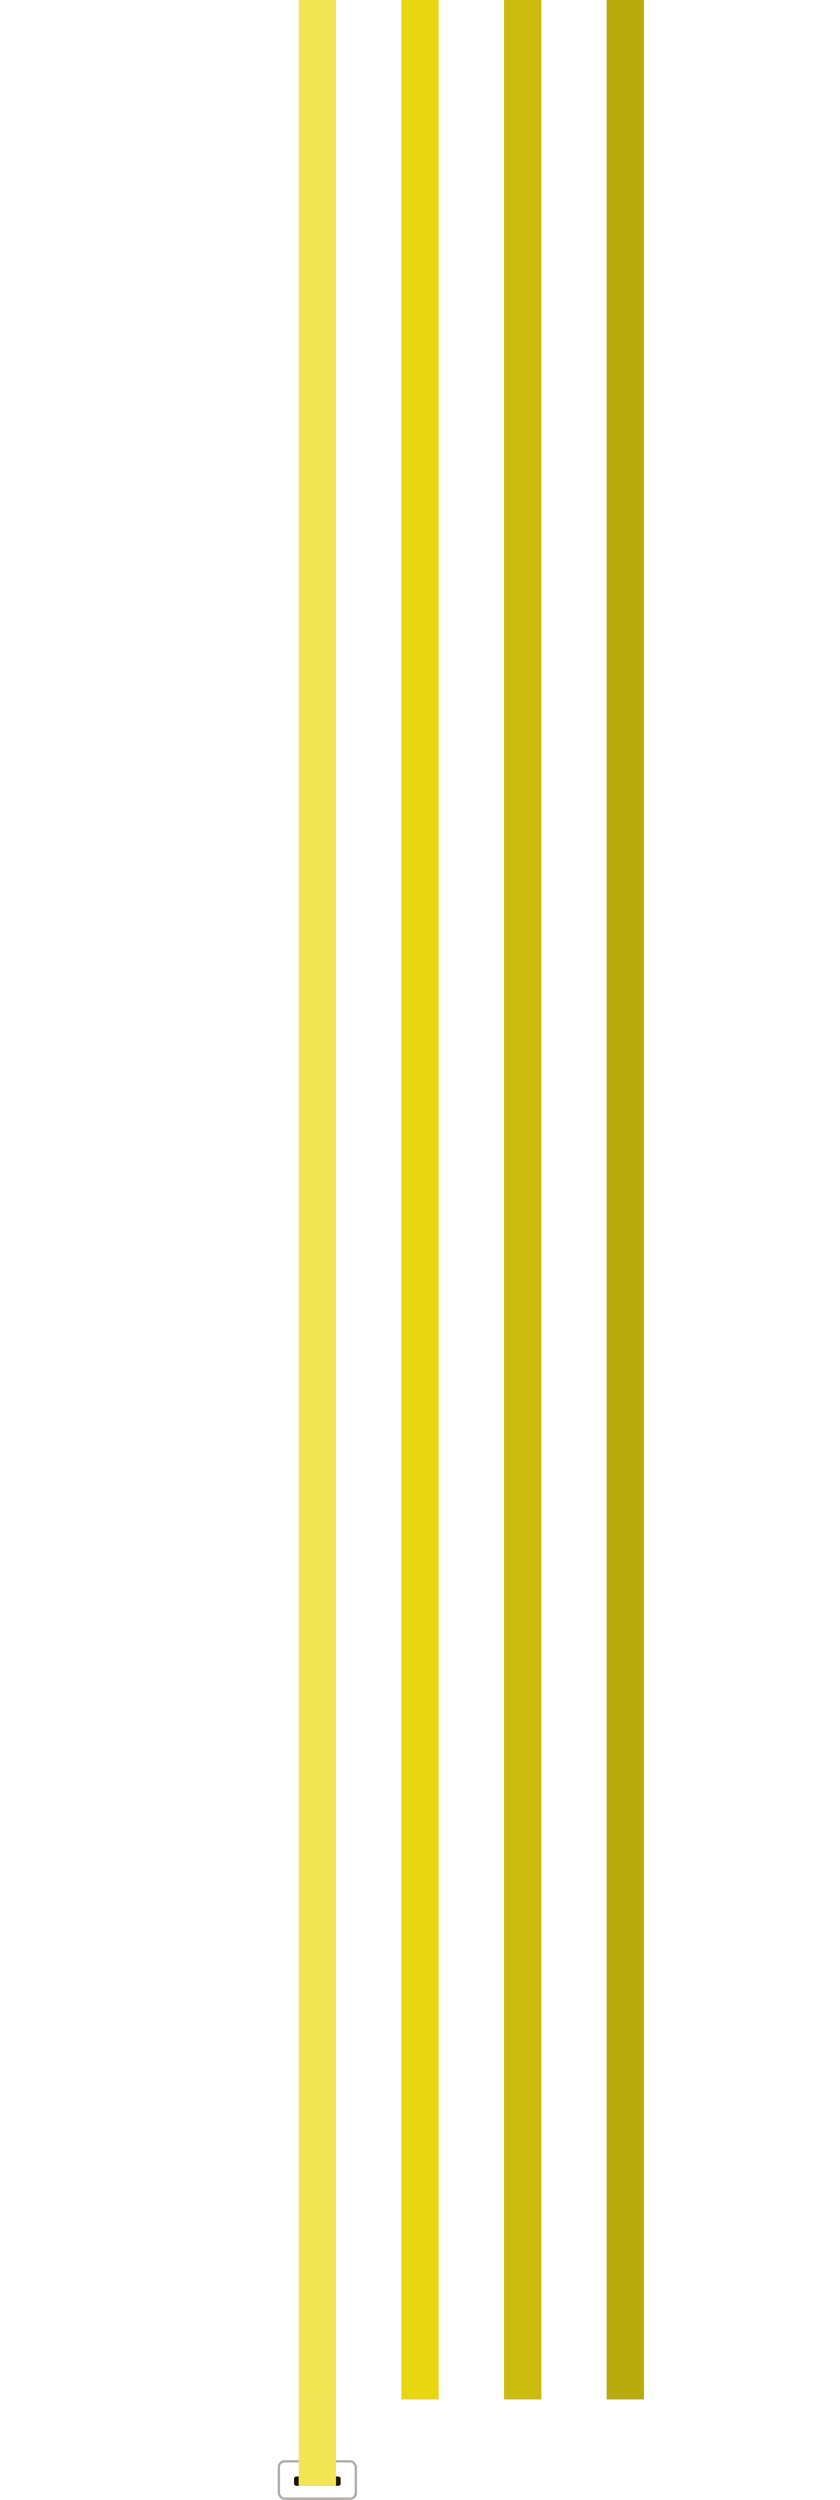 <svg width="360" height="1071" viewBox="0 0 360 1071" fill="none" xmlns="http://www.w3.org/2000/svg">
<g clip-path="url(#clip0_5625_67168)">
<path d="M179.995 -2507L179.995 -1964.19L179.996 5437.5" stroke="#E8D611" stroke-width="16"/>
<path d="M136 1041.5L136 -2507" stroke="#F2E554" stroke-width="16"/>
<path d="M267.999 13945L267.998 -2507" stroke="#B9AB0E" stroke-width="16"/>
<path d="M223.999 11275C223.999 5643.25 224 3124.75 224 -2507" stroke="#CCBC0F" stroke-width="16"/>
</g>
<rect x="152.5" y="1070.5" width="33" height="16" rx="2.5" transform="rotate(-180 152.5 1070.5)" stroke="#AEACAA"/>
<rect x="146" y="1065" width="20" height="4" rx="1" transform="rotate(-180 146 1065)" fill="#1F1404"/>
<path d="M128 1065L128 1028L144 1028L144 1065L128 1065Z" fill="#F2E554"/>
<defs>
<clipPath id="clip0_5625_67168">
<rect width="360" height="1028" fill="white"/>
</clipPath>
</defs>
</svg>
